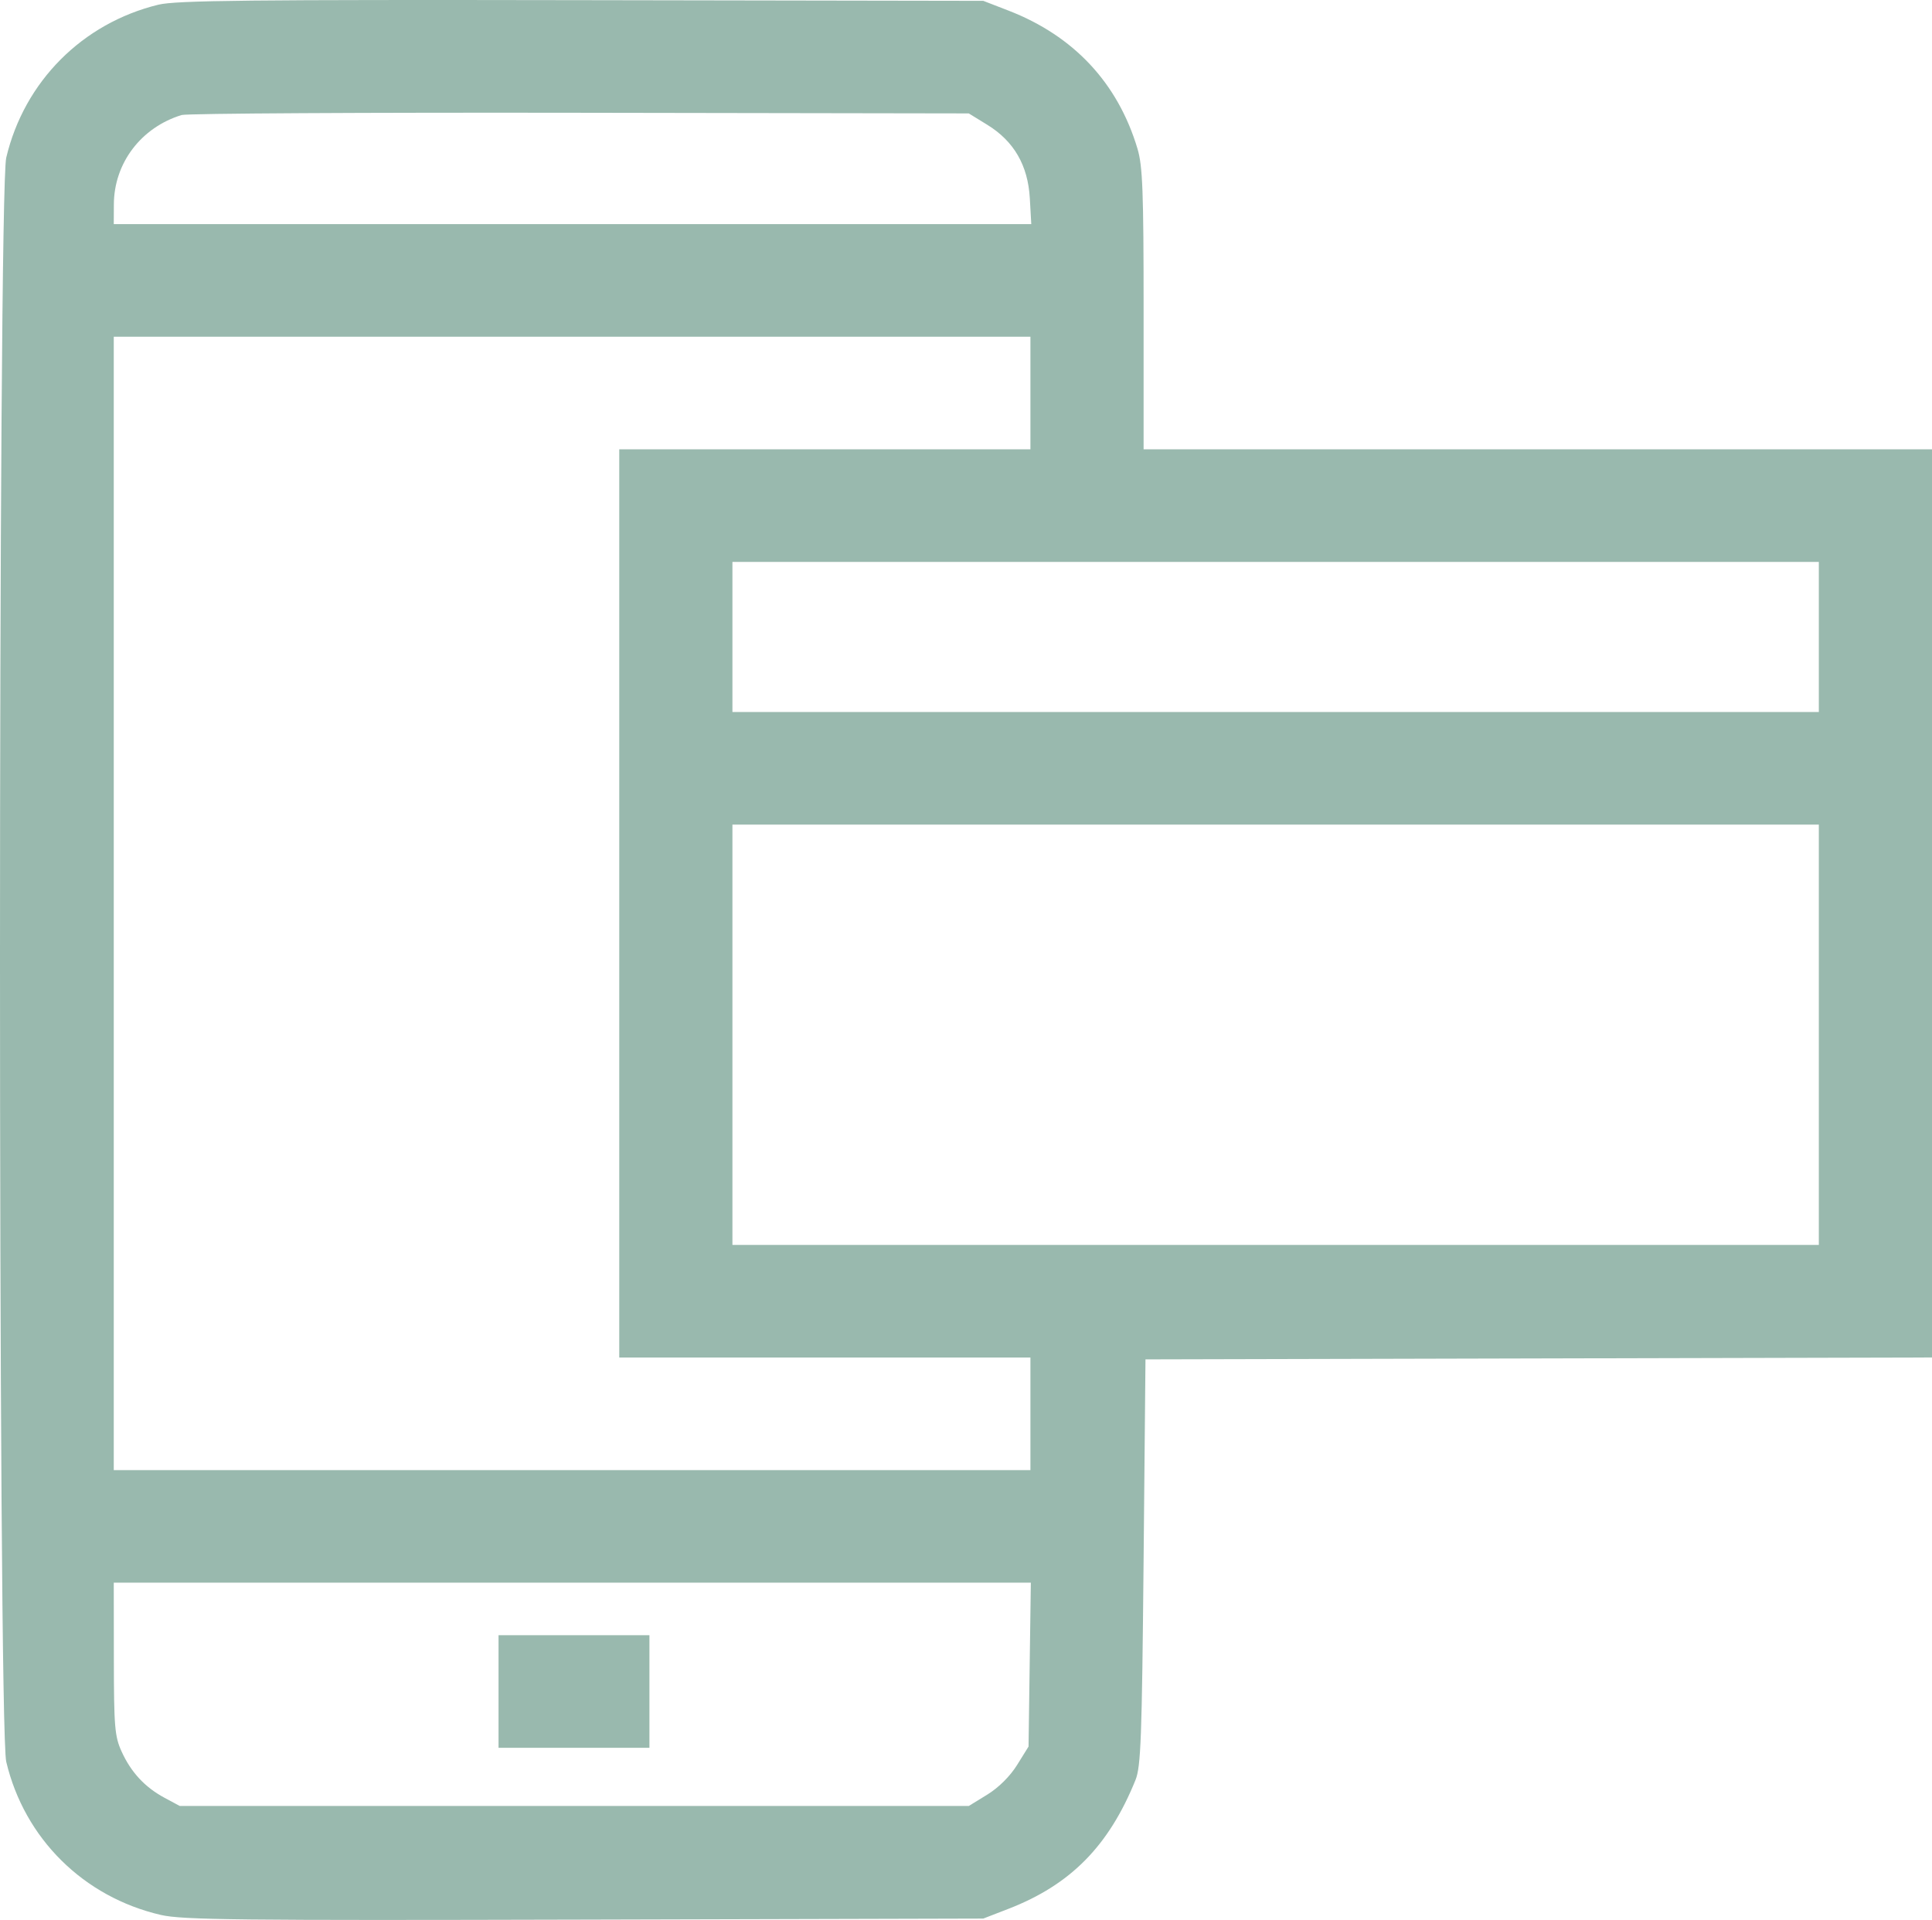 <?xml version="1.0" encoding="UTF-8"?> <svg xmlns="http://www.w3.org/2000/svg" width="166" height="165" viewBox="0 0 166 165" fill="none"> <path fill-rule="evenodd" clip-rule="evenodd" d="M13.61 0.403C7.073 1.996 2.085 7.011 0.536 13.549C-0.179 16.567 -0.179 148.386 0.536 151.404C2.1 158.002 7.183 163.037 13.83 164.571C15.662 164.994 20.541 165.048 50.215 164.97L84.484 164.881L86.649 164.043C91.984 161.976 95.271 158.641 97.564 152.971C98.025 151.83 98.116 149.37 98.258 134.241L98.421 116.825L132.211 116.743L166 116.661V77.637V38.613H132.13H98.26V26.577C98.26 16.445 98.177 14.264 97.737 12.789C96.052 7.142 92.267 3.086 86.649 0.91L84.484 0.072L49.966 0.014C21.467 -0.034 15.127 0.034 13.61 0.403ZM84.826 10.723C87.124 12.137 88.322 14.21 88.484 17.046L88.609 19.262H49.192H9.775L9.783 17.569C9.797 14.016 12.119 10.953 15.608 9.884C16.054 9.748 31.454 9.661 49.83 9.692L83.239 9.747L84.826 10.723ZM88.536 33.775V38.613H70.872H53.207V77.639V116.664H70.872H88.536V121.502V126.34H49.156H9.775V77.639V28.938H49.156H88.536V33.775ZM156.276 54.739V61.19H109.604H62.931V54.739V48.289H109.604H156.276V54.739ZM156.276 88.927V106.988H109.604H62.931V88.927V70.866H109.604H156.276V88.927ZM88.472 143.057L88.374 150.098L87.393 151.676C86.786 152.652 85.808 153.625 84.826 154.23L83.239 155.205H49.343H15.447L14.151 154.509C12.454 153.598 11.264 152.318 10.45 150.529C9.856 149.224 9.789 148.418 9.783 142.546L9.775 136.015H49.173H88.571L88.472 143.057ZM42.835 145.369V150.206H49.318H55.8V145.369V140.531H49.318H42.835V145.369Z" fill="#99B9AE"></path> </svg> 